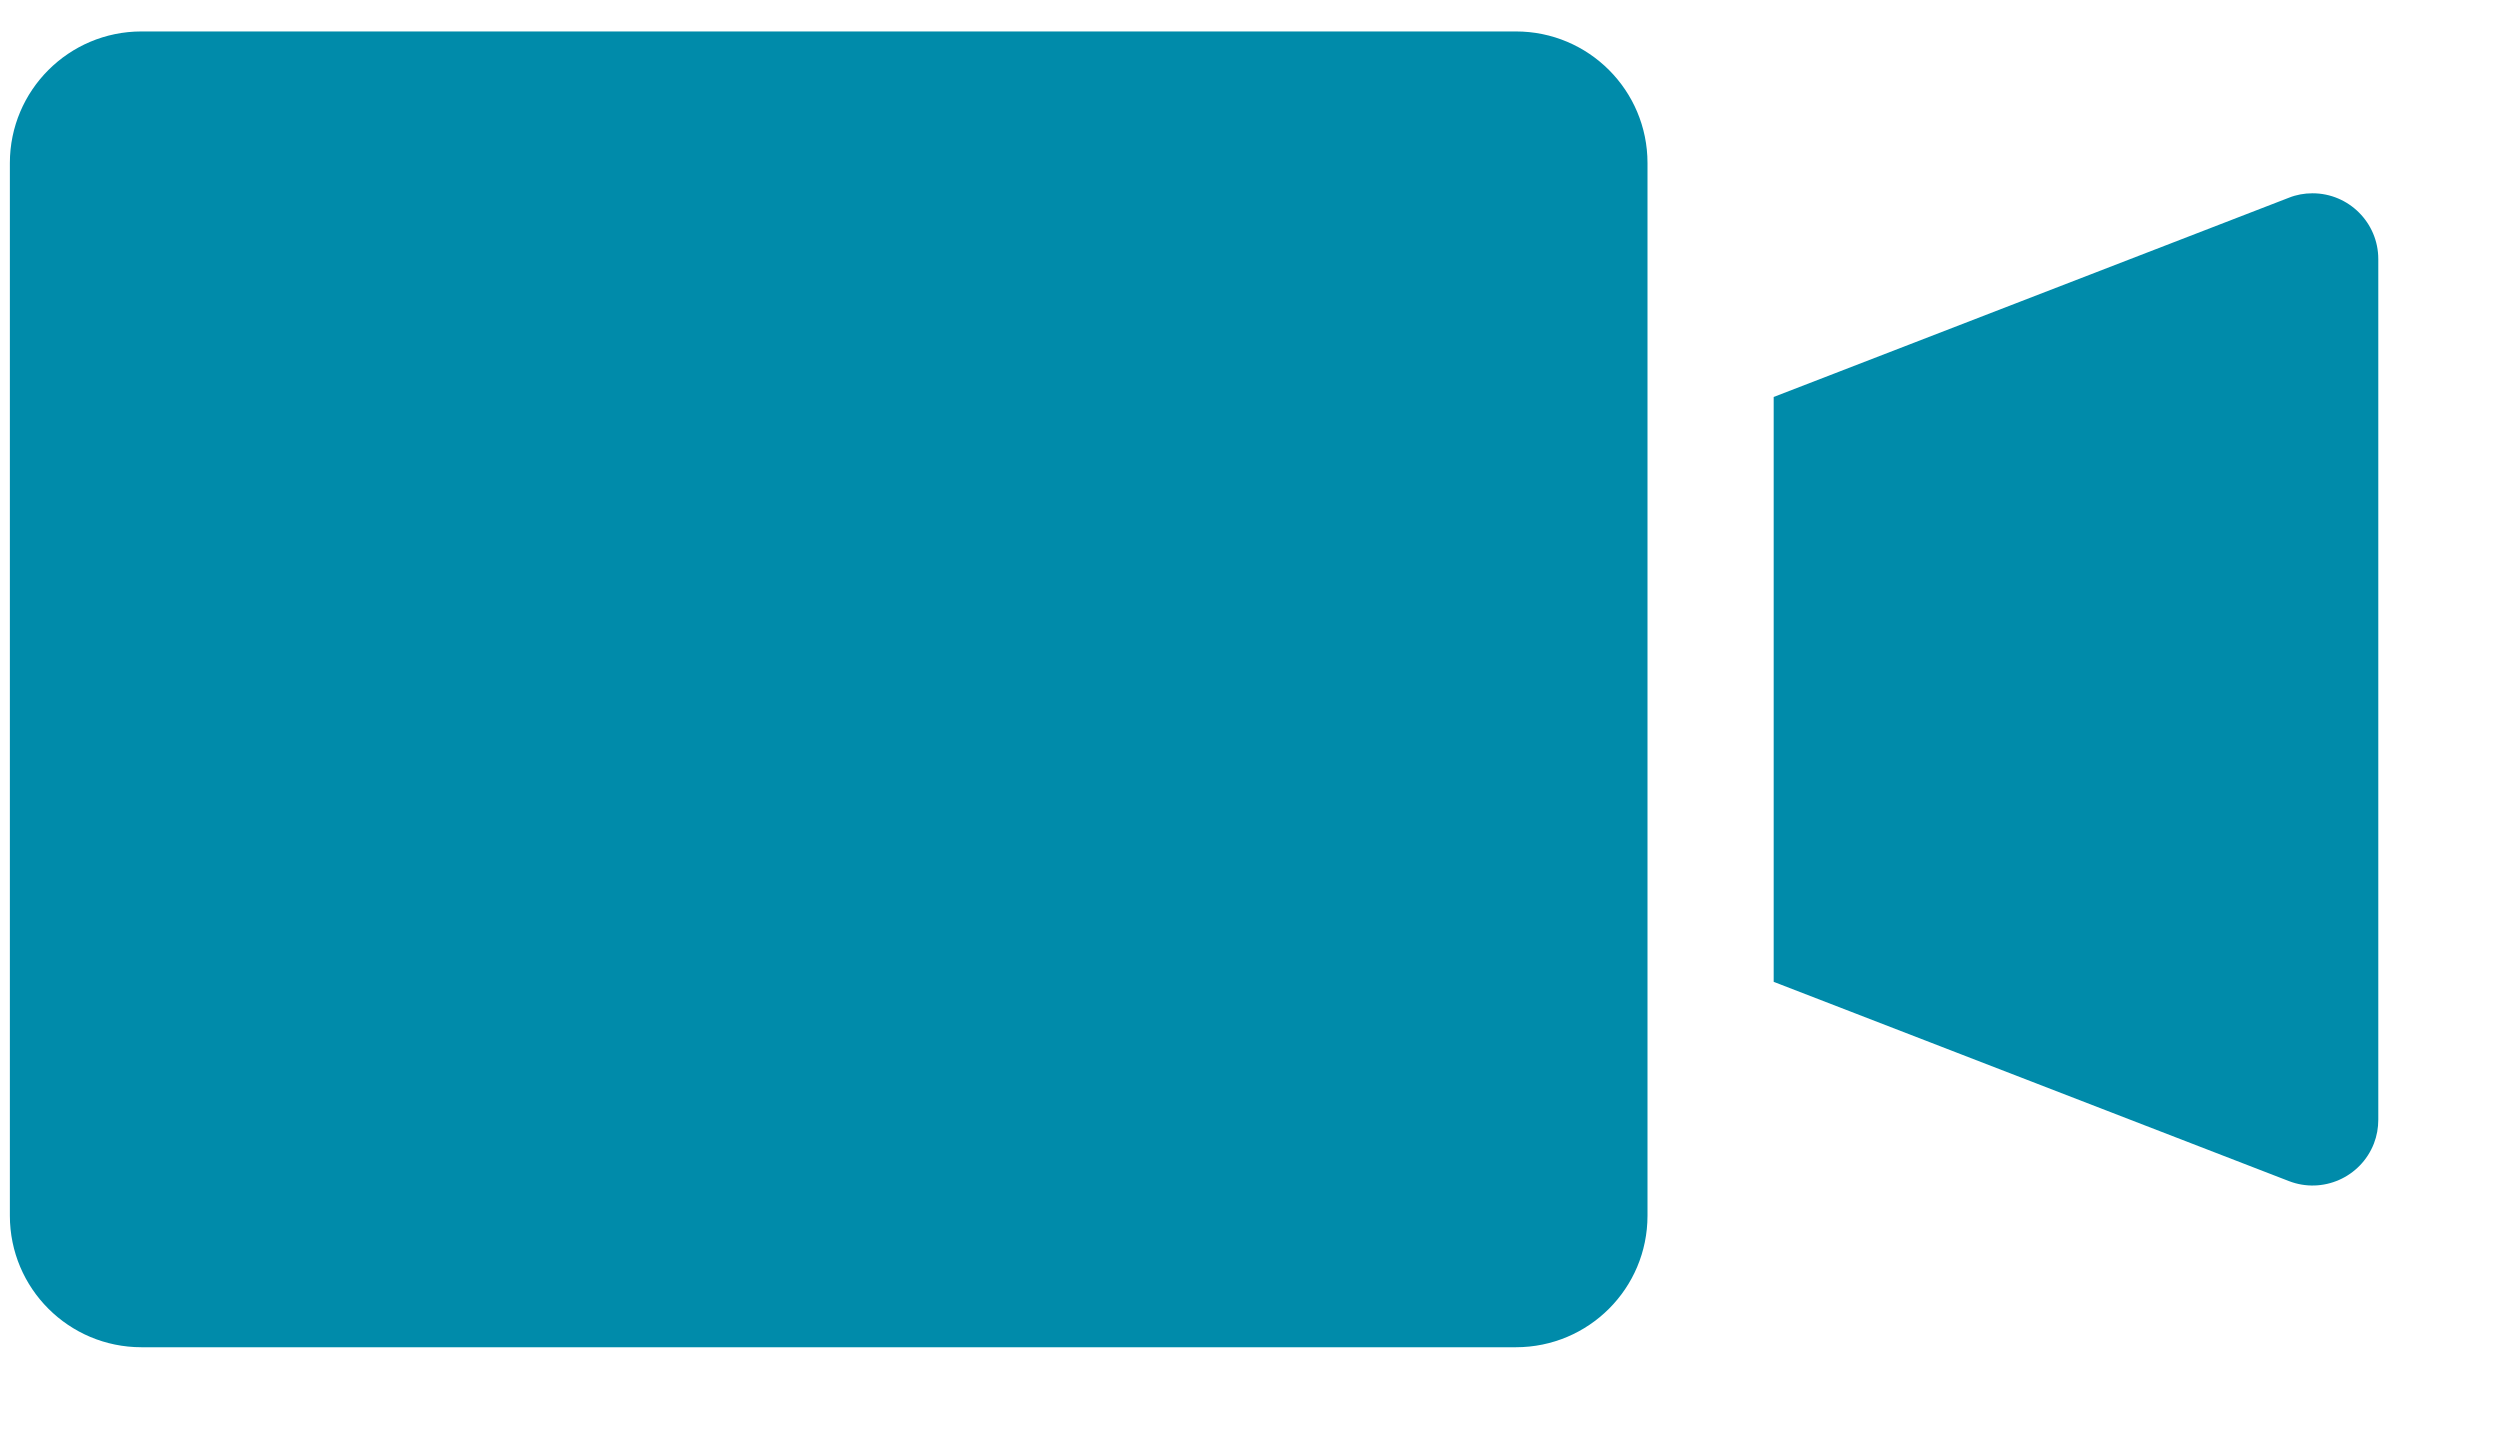 <?xml version="1.0" encoding="UTF-8"?>
<svg width="19px" height="11px" viewBox="0 0 19 11" version="1.1" xmlns="http://www.w3.org/2000/svg" xmlns:xlink="http://www.w3.org/1999/xlink">
    <!-- Generator: Sketch 63.1 (92452) - https://sketch.com -->
    <title>Combined Shape</title>
    <desc>Created with Sketch.</desc>
    <g id="Page-1" stroke="none" stroke-width="1" fill="none" fill-rule="evenodd">
        <g id="Artboard" transform="translate(-127, -40)" fill="#008BAA">
            <path d="M138.521,40.239 C139.074,40.239 139.521,40.687 139.521,41.239 L139.521,49.239 C139.521,49.792 139.074,50.239 138.521,50.239 L128.075,50.239 C127.523,50.239 127.075,49.792 127.075,49.239 L127.075,41.239 C127.075,40.687 127.523,40.239 128.075,40.239 L138.521,40.239 Z M144.575,41.469 C144.851,41.469 145.075,41.693 145.075,41.969 L145.075,41.969 L145.075,48.51 C145.075,48.572 145.064,48.633 145.042,48.69 C144.942,48.948 144.652,49.076 144.395,48.976 L144.395,48.976 L140.48,47.462 L140.48,43.017 L144.395,41.503 C144.452,41.48 144.513,41.469 144.575,41.469 Z" id="Combined-Shape"></path>
        </g>
    </g>
</svg>